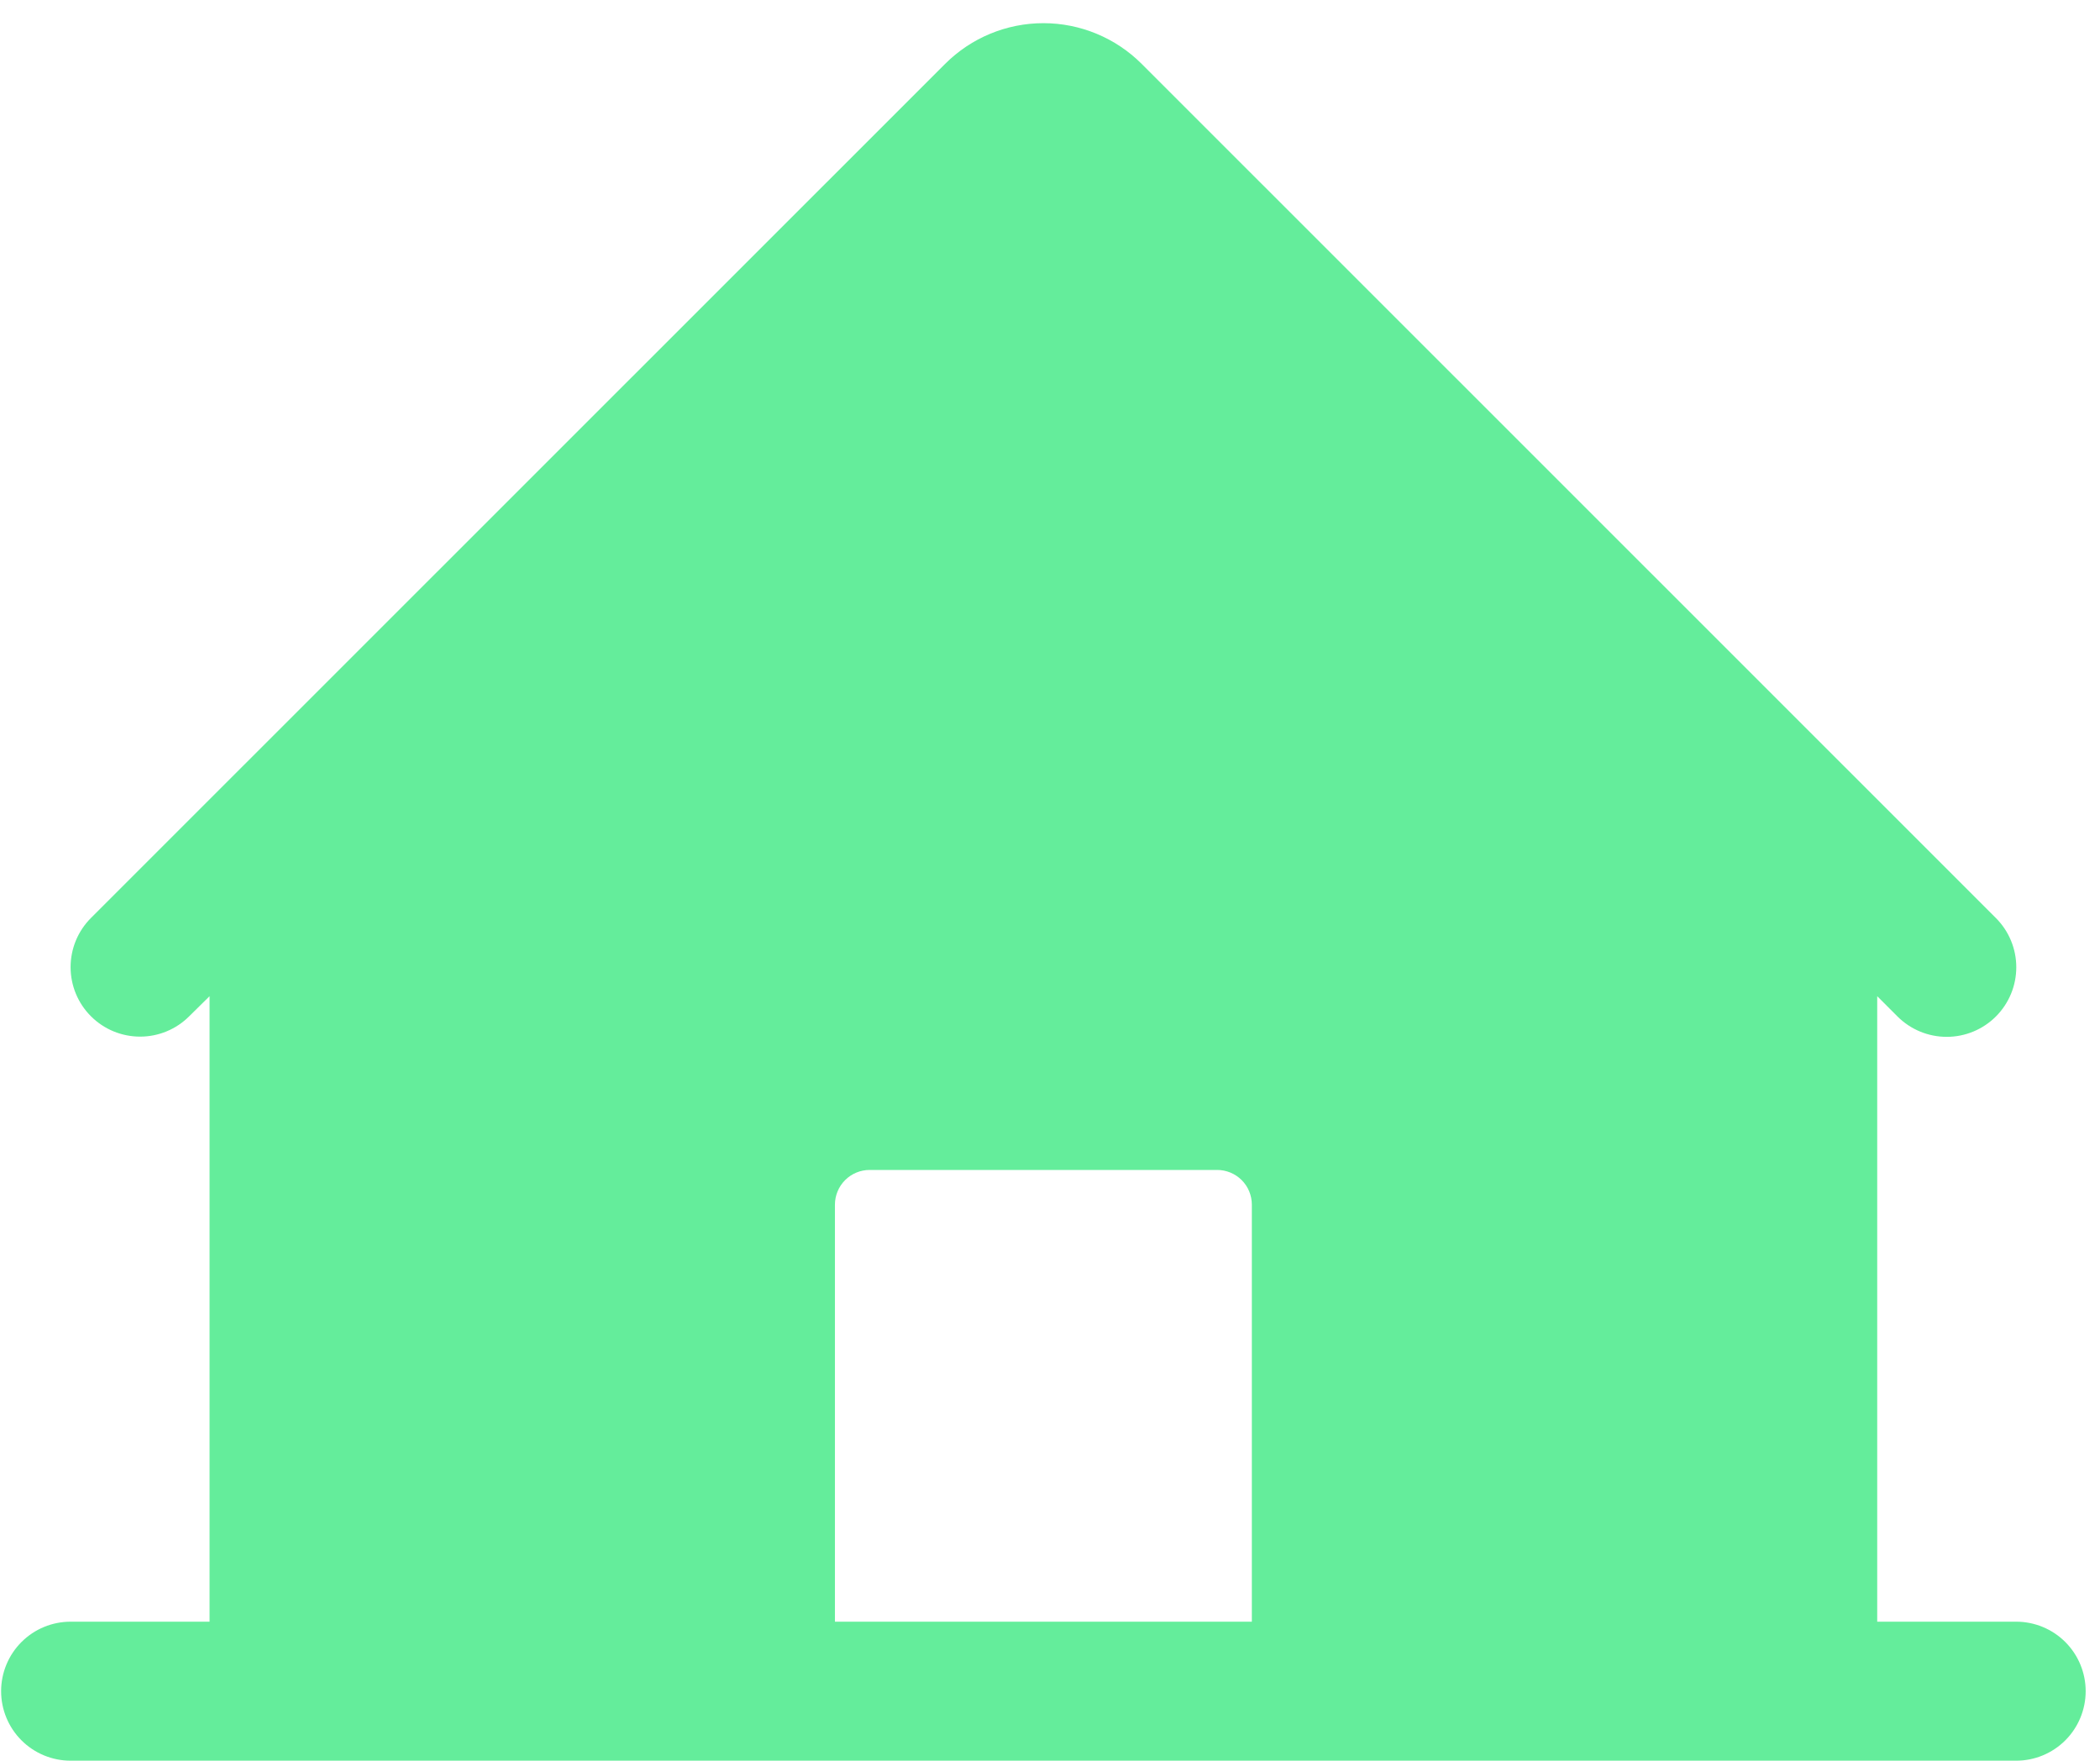 <?xml version="1.0" encoding="UTF-8"?>
<svg xmlns="http://www.w3.org/2000/svg" width="68" height="57" viewBox="0 0 68 57" fill="none">
  <path d="M65.286 52.501H60.786V32.251L61.444 32.909C61.867 33.331 62.441 33.568 63.038 33.567C63.636 33.567 64.209 33.329 64.631 32.906C65.053 32.483 65.29 31.91 65.289 31.312C65.289 30.715 65.051 30.142 64.628 29.72L36.967 2.067C36.123 1.224 34.979 0.75 33.786 0.75C32.593 0.75 31.449 1.224 30.605 2.067L2.944 29.72C2.522 30.142 2.286 30.714 2.286 31.311C2.286 31.908 2.523 32.48 2.946 32.902C3.368 33.324 3.94 33.56 4.537 33.56C5.134 33.56 5.706 33.323 6.128 32.9L6.786 32.251V52.501H2.286C1.689 52.501 1.117 52.738 0.695 53.16C0.273 53.582 0.036 54.154 0.036 54.751C0.036 55.347 0.273 55.92 0.695 56.342C1.117 56.764 1.689 57.001 2.286 57.001H65.286C65.883 57.001 66.455 56.764 66.877 56.342C67.299 55.92 67.536 55.347 67.536 54.751C67.536 54.154 67.299 53.582 66.877 53.16C66.455 52.738 65.883 52.501 65.286 52.501ZM40.536 52.501H27.036V39.001C27.036 38.702 27.155 38.416 27.366 38.205C27.577 37.994 27.863 37.876 28.161 37.876H39.411C39.709 37.876 39.996 37.994 40.207 38.205C40.418 38.416 40.536 38.702 40.536 39.001V52.501Z" fill="#64ED9B"></path>
</svg>
